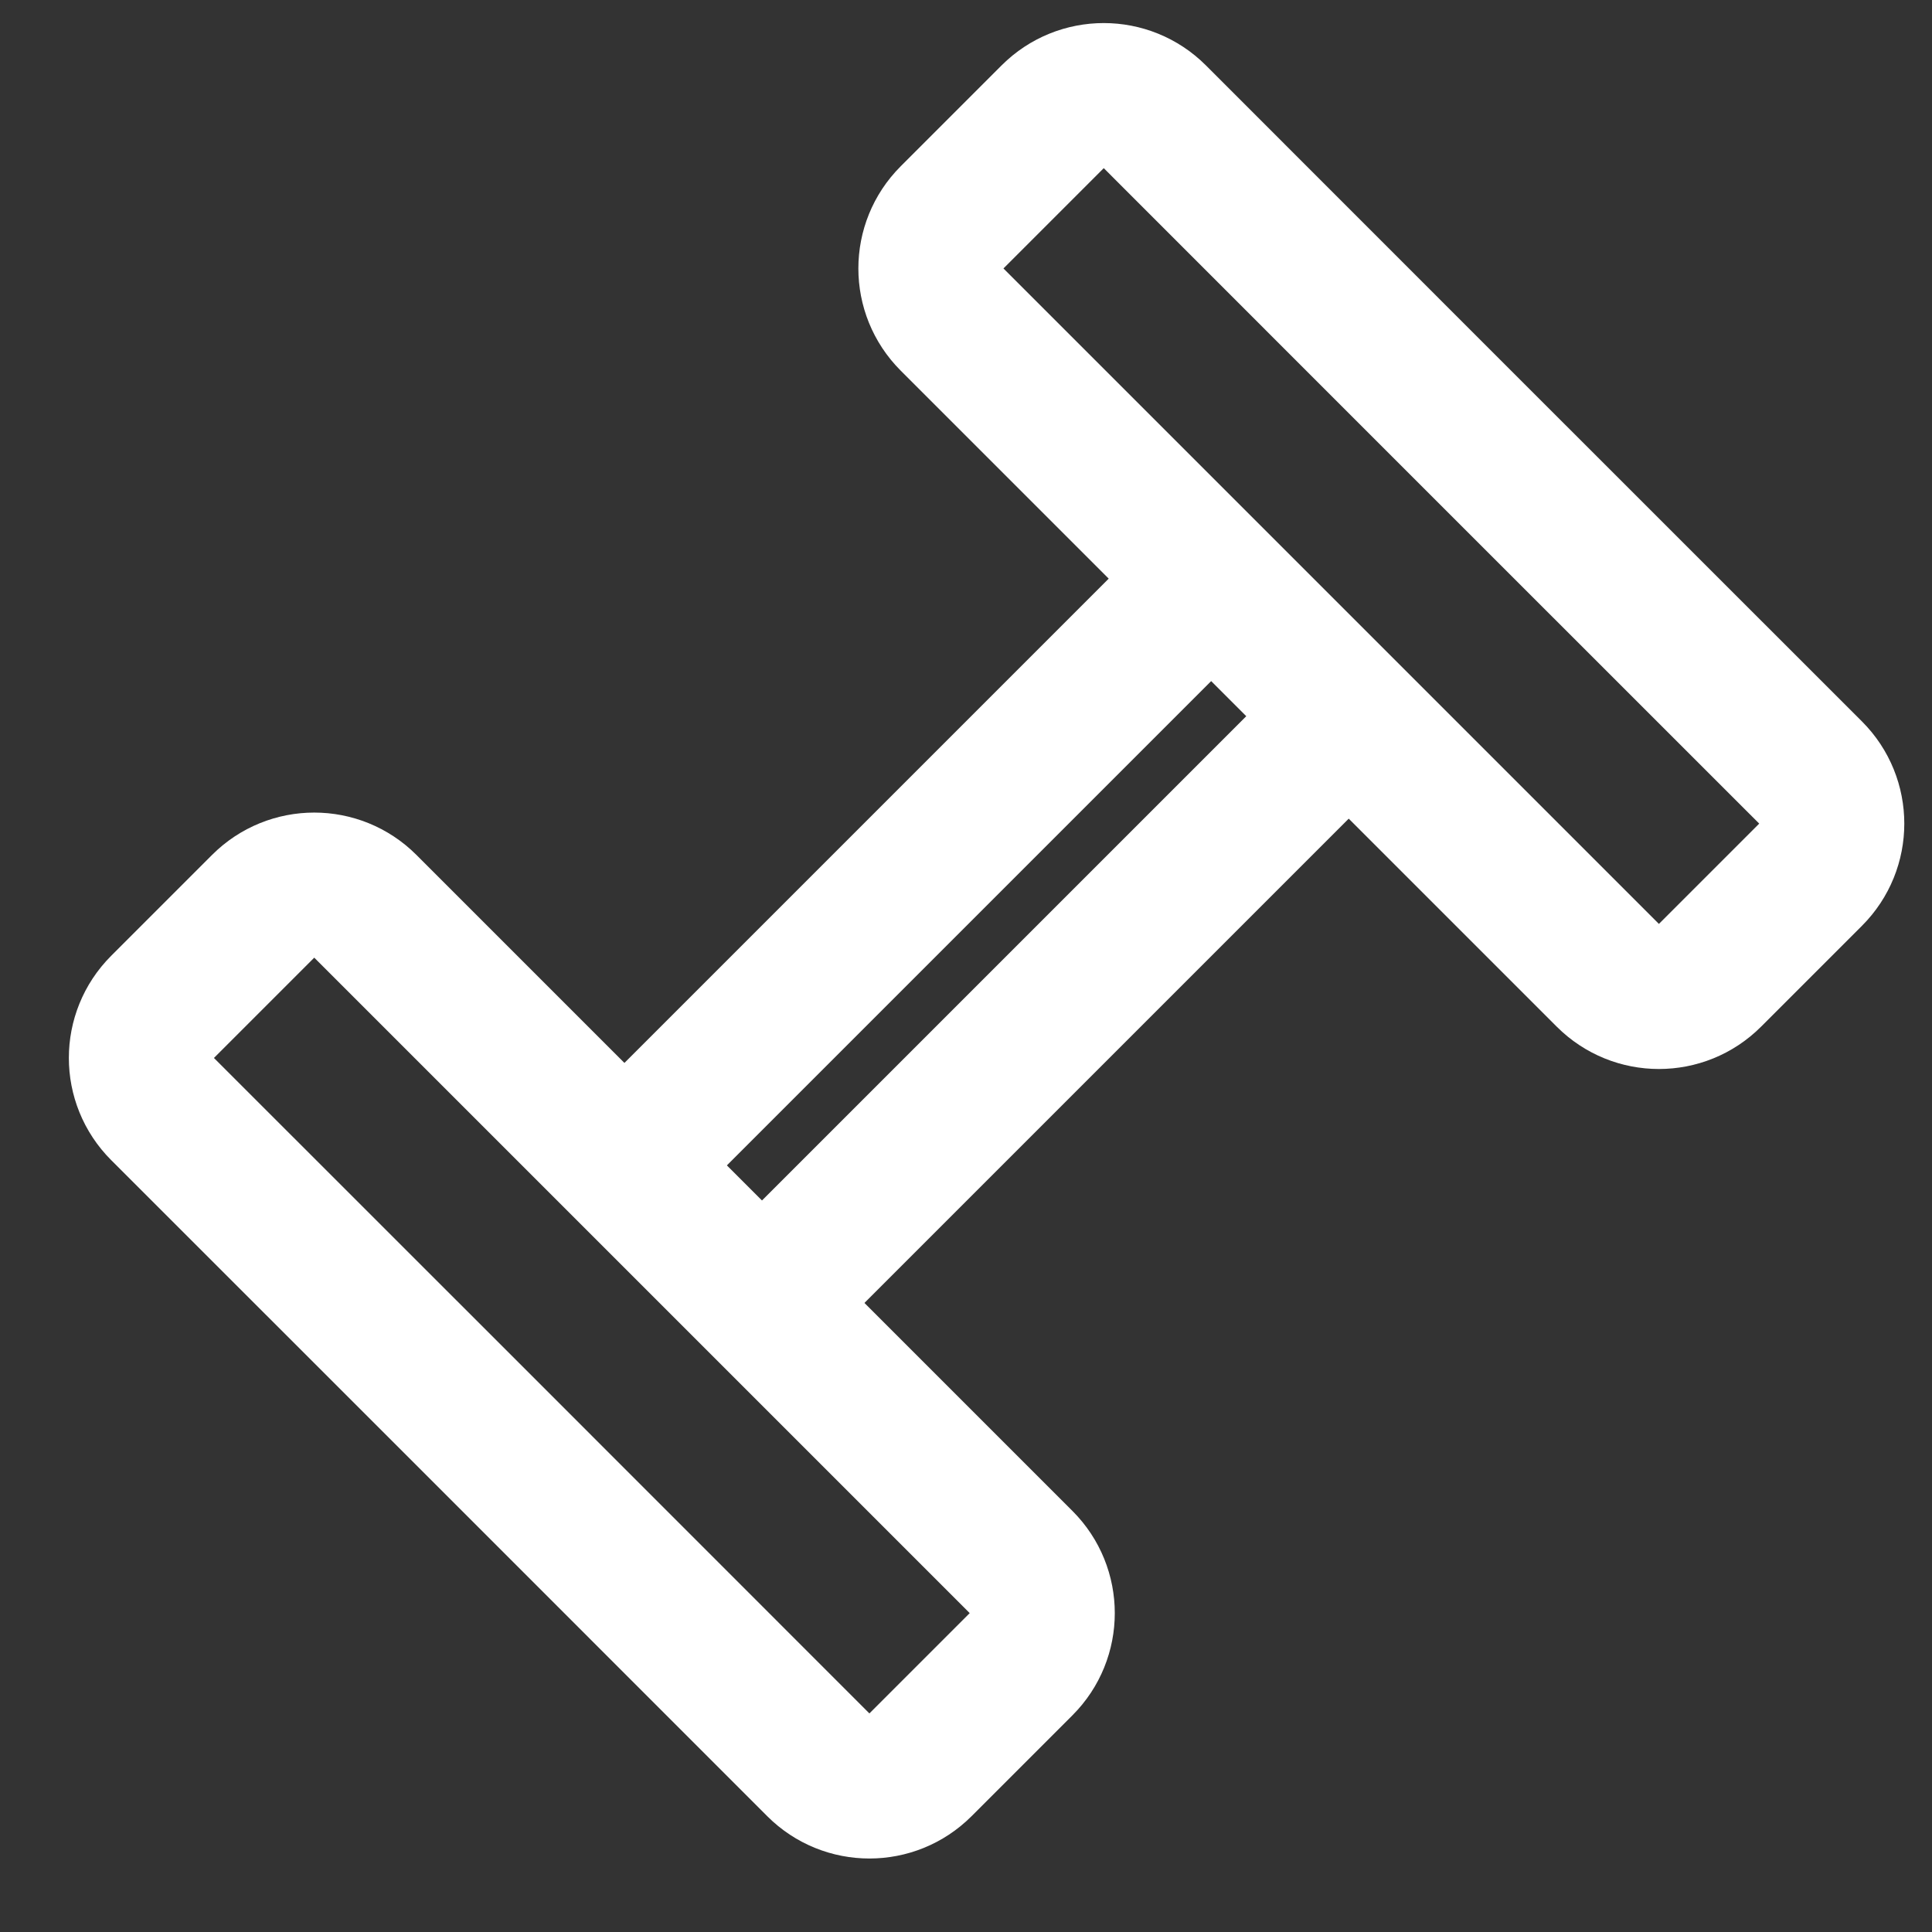 <?xml version="1.0" encoding="UTF-8"?>
<svg width="20px" height="20px" viewBox="0 0 20 20" version="1.1" xmlns="http://www.w3.org/2000/svg" xmlns:xlink="http://www.w3.org/1999/xlink">
    <rect x="0" y="0" width="20" height="20" fill="#333333" stroke="none"/>
    <title>Allenamento</title>
    <g id="Page-1" stroke="none" stroke-width="1" fill="none" fill-rule="evenodd" stroke-linejoin="round">
        <g id="Allenamento" transform="translate(1.463, 0.989)" stroke="#FFFFFF" stroke-width="1.5">
            <path d="M16.237,9.109 L17.282,8.064 C17.573,7.773 17.573,7.301 17.282,7.01 L13.475,3.204 L10.49,0.218 C10.199,-0.073 9.727,-0.073 9.436,0.218 L8.391,1.263 C8.1,1.554 8.1,2.026 8.391,2.317 L15.183,9.109 C15.474,9.4 15.946,9.4 16.237,9.109 Z" id="Stroke-3" stroke-linecap="round"></path>
            <path d="M9.109,16.237 L8.064,17.282 C7.773,17.573 7.301,17.573 7.01,17.282 L3.377,13.648 L0.218,10.49 C-0.073,10.199 -0.073,9.727 0.218,9.436 L1.263,8.391 C1.554,8.1 2.026,8.1 2.317,8.391 L9.109,15.183 C9.4,15.474 9.4,15.946 9.109,16.237 Z" id="Stroke-9" stroke-linecap="round"></path>
            <line x1="4.976" y1="11.1" x2="11.1" y2="4.976" id="Stroke-13"></line>
            <line x1="6.4" y1="12.524" x2="12.524" y2="6.4" id="Stroke-15"></line>
        </g>
    </g>
</svg>